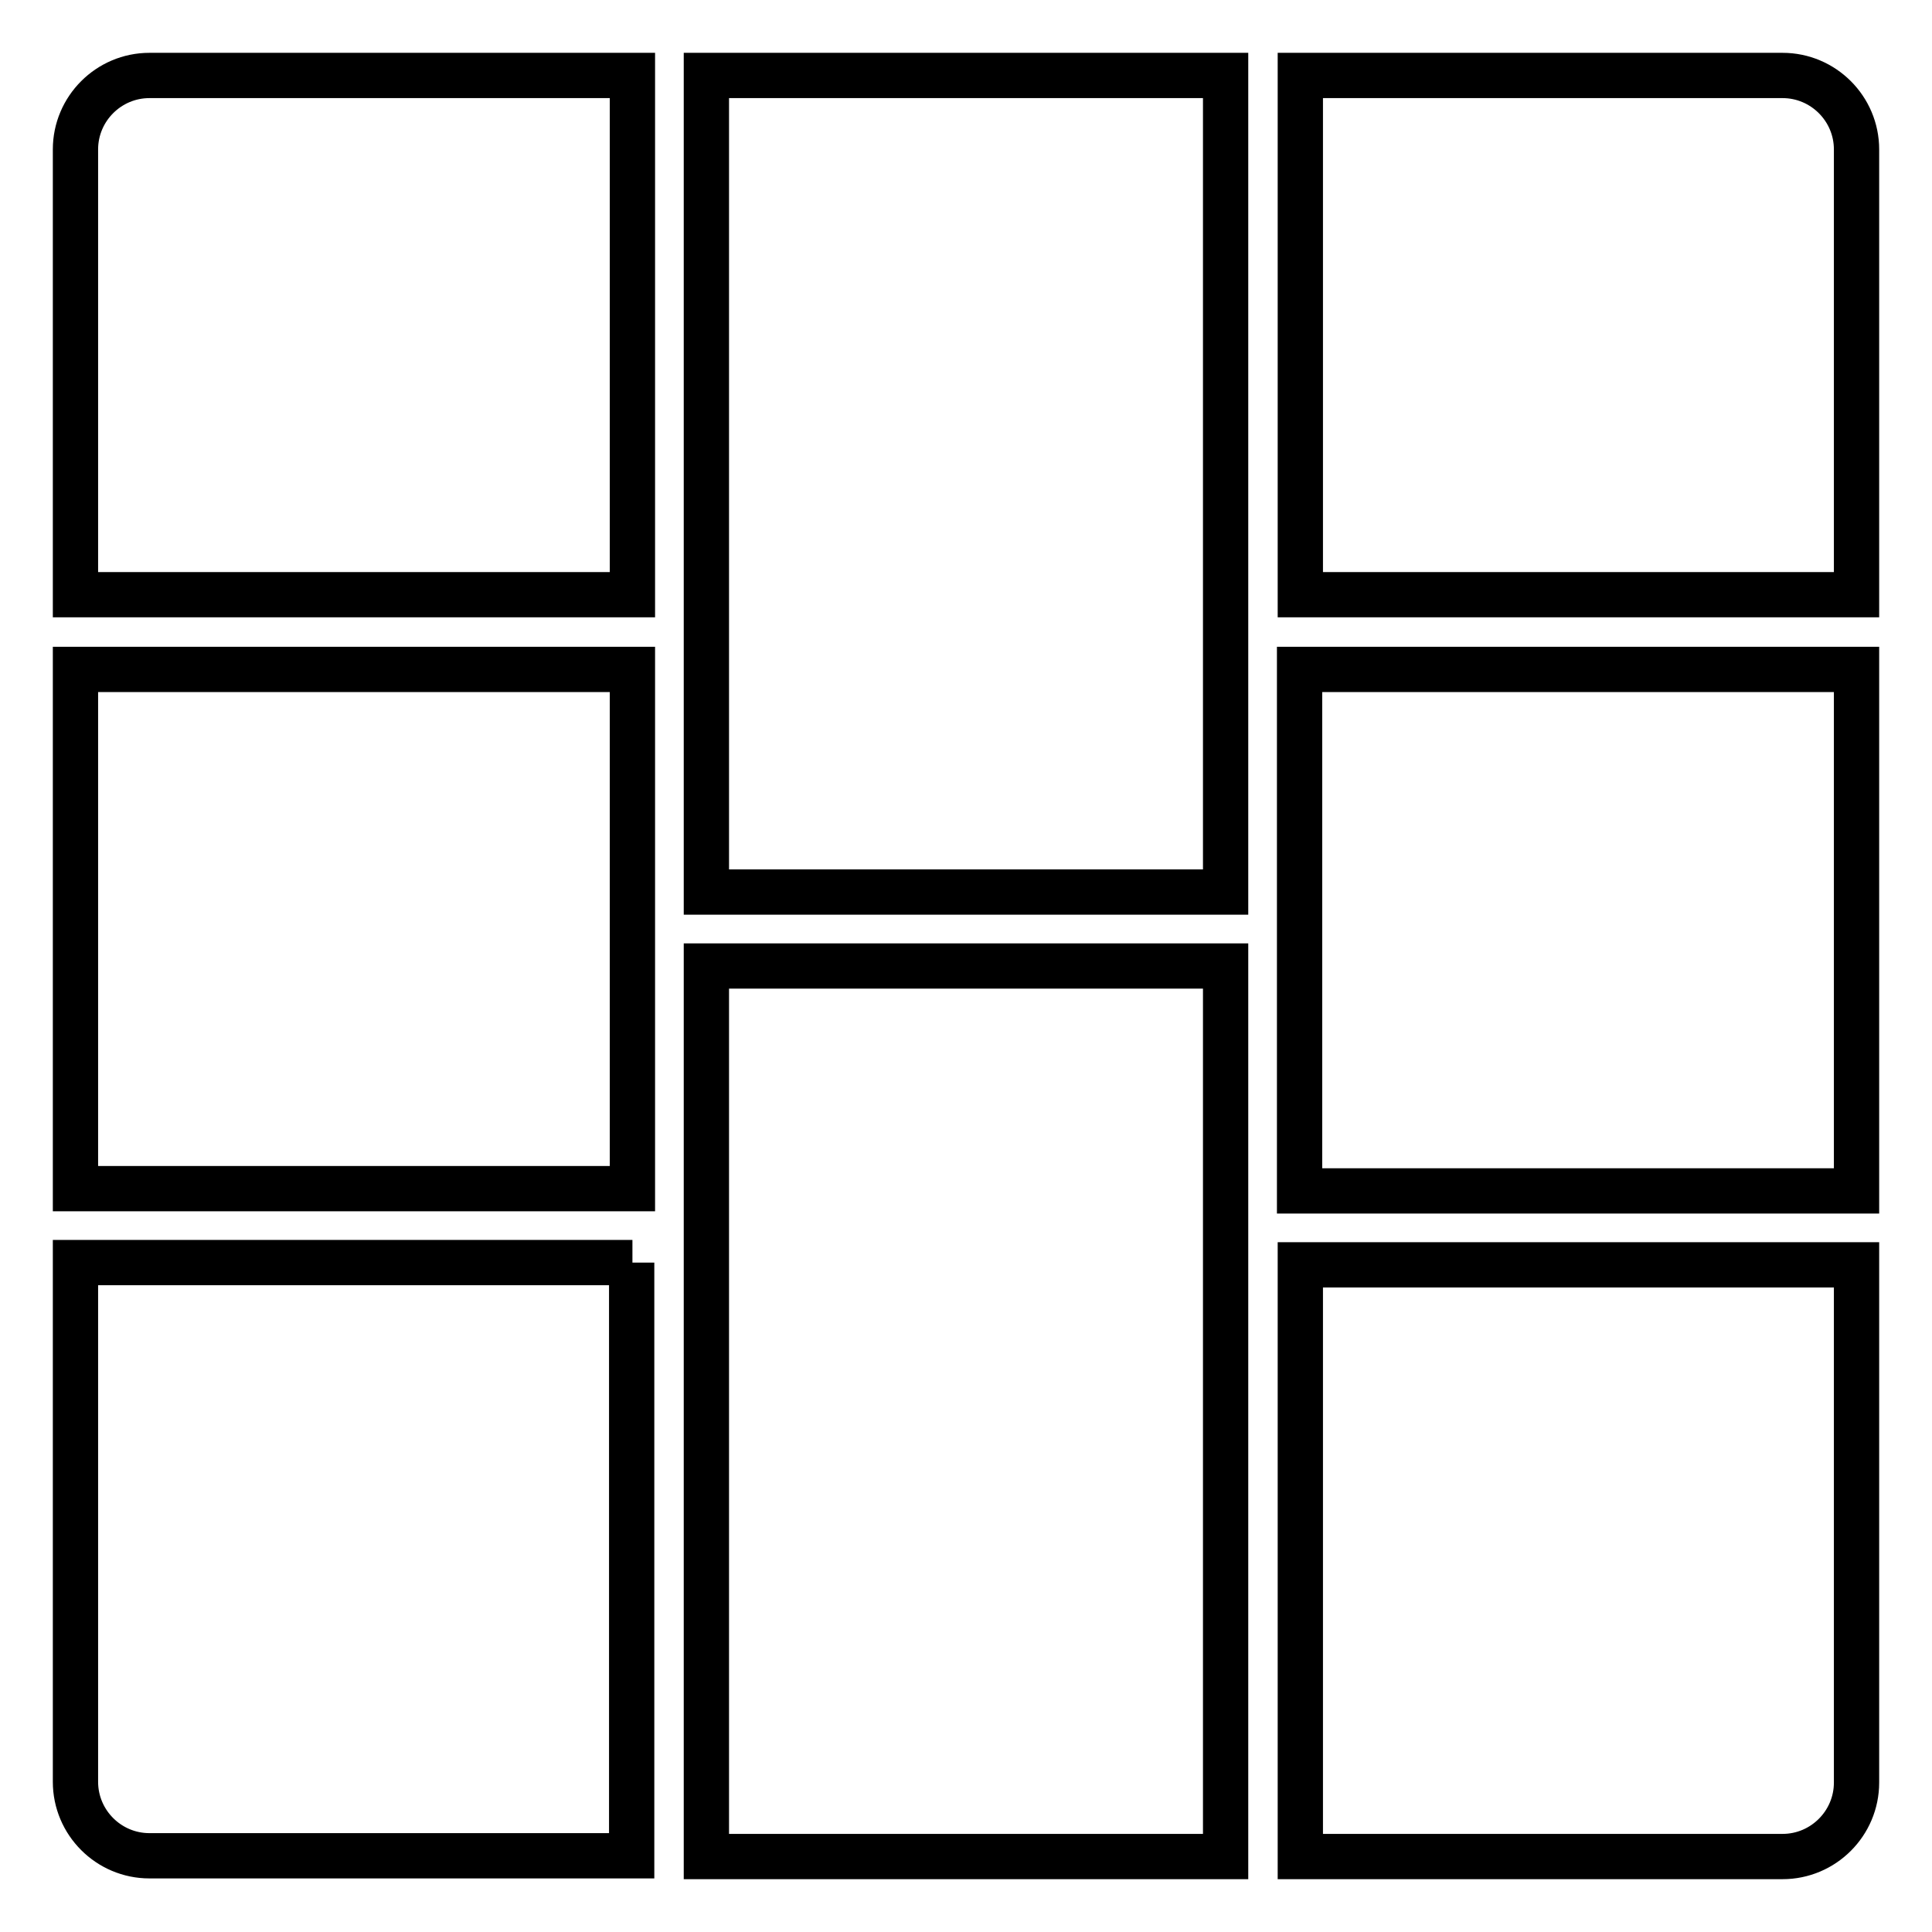 <?xml version="1.0" encoding="utf-8"?>
<!-- Svg Vector Icons : http://www.onlinewebfonts.com/icon -->
<!DOCTYPE svg PUBLIC "-//W3C//DTD SVG 1.1//EN" "http://www.w3.org/Graphics/SVG/1.1/DTD/svg11.dtd">
<svg version="1.1" xmlns="http://www.w3.org/2000/svg" xmlns:xlink="http://www.w3.org/1999/xlink" x="0px" y="0px" viewBox="0 0 256 256" enable-background="new 0 0 256 256" xml:space="preserve">
<g> <path stroke-width="6" fill-opacity="0" stroke="#000000"  d="M10,88.7h73.8v68.8H10V88.7z M172.3,167.6V246h63.9c5.4,0,9.8-4.4,9.8-9.8v-68.6H172.3z M246,88.7h-73.8 v69.1H246V88.7z M93.6,118.2h68.8V10H93.6V118.2z M162.4,128H93.6v118h68.8V128z M172.3,78.8H246v-59c0-5.4-4.4-9.8-9.8-9.8h-63.9 V78.8z M83.8,167.3H10v68.8c0,5.4,4.4,9.8,9.8,9.8h63.9V167.3z M83.8,78.8V10H19.8c-5.4,0-9.8,4.4-9.8,9.8v59H83.8z"/></g>
</svg>